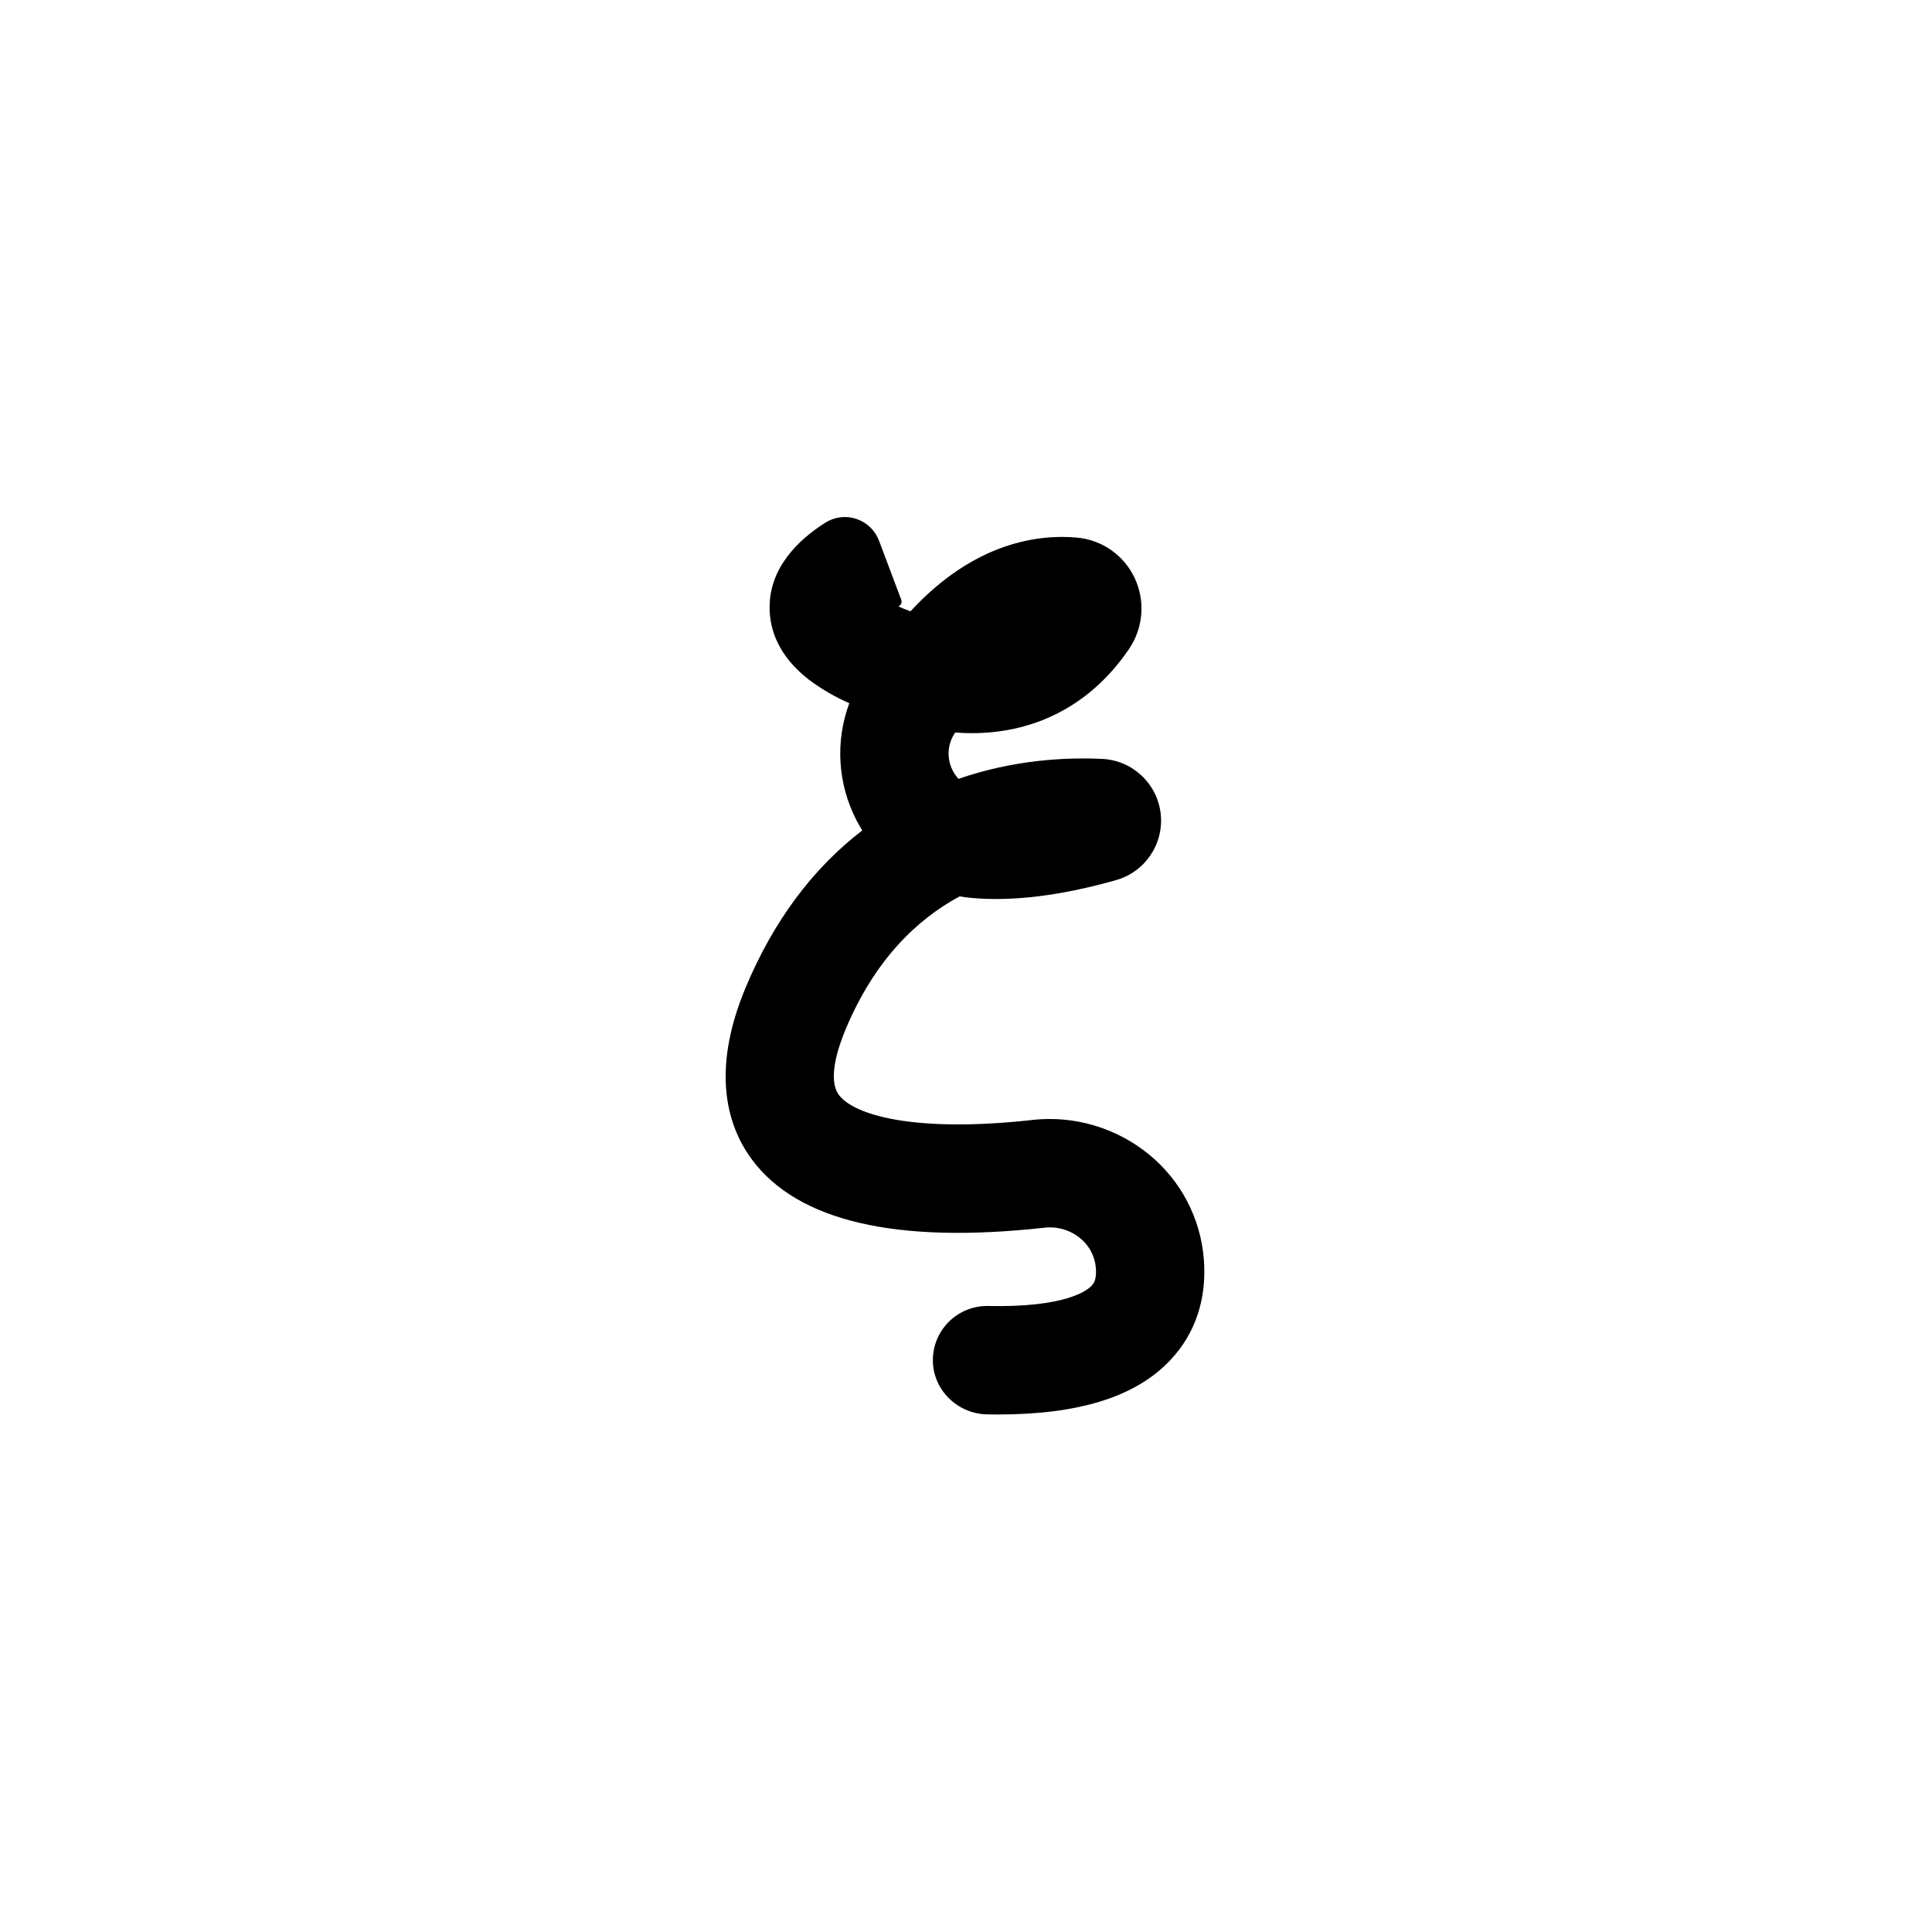 <svg xmlns="http://www.w3.org/2000/svg" width="500" height="500" viewBox="0 0 500 500"><g transform="translate(187.799,133.803)translate(61.95,116.151)rotate(0)translate(-61.95,-116.151) scale(2.427,2.427)" opacity="1"><defs class="defs"/><path transform="translate(-24.477,-2.151)" d="M53.516,97.852c-0.391,0 -0.766,0 -1.156,-0.012c-3.164,-0.059 -5.785,-2.609 -5.789,-5.773c0,-1.555 0.625,-3.043 1.734,-4.133c1.109,-1.086 2.609,-1.684 4.164,-1.652c8.188,0.172 10.516,-1.613 11.031,-2.164c0.18,-0.195 0.555,-0.586 0.453,-1.906v0.008c-0.102,-1.242 -0.707,-2.387 -1.672,-3.168c-1.062,-0.867 -2.43,-1.273 -3.789,-1.121c-15.797,1.758 -26.289,-0.68 -31.184,-7.227c-2.453,-3.281 -4.57,-9.133 -0.695,-18.387c2.953,-7.059 7.121,-12.664 12.43,-16.746c-0.227,-0.367 -0.438,-0.742 -0.641,-1.133c-1.98,-3.859 -2.25,-8.367 -0.742,-12.43v-0.004c-1.508,-0.66 -2.938,-1.492 -4.262,-2.473c-3.43,-2.629 -4.195,-5.547 -4.234,-7.535c-0.102,-4.379 3.027,-7.394 5.949,-9.246c0.992,-0.625 2.211,-0.77 3.32,-0.391c1.109,0.375 1.992,1.23 2.402,2.328l2.367,6.289h-0.004c0.105,0.281 -0.027,0.594 -0.301,0.715c0.375,0.164 0.805,0.336 1.289,0.516c6.859,-7.441 13.754,-8.223 17.727,-7.863c2.684,0.234 5.039,1.879 6.18,4.316c1.145,2.441 0.922,5.301 -0.586,7.535c-4.004,5.914 -9.887,9 -16.773,9.004c-0.586,0 -1.184,-0.023 -1.785,-0.07c-0.047,0.082 -0.098,0.164 -0.148,0.25h-0.004c-0.691,1.168 -0.734,2.609 -0.105,3.812c0.164,0.316 0.371,0.613 0.613,0.879c5.91,-2.039 11.461,-2.312 15.328,-2.125c3.223,0.152 5.859,2.621 6.231,5.828c0.367,3.207 -1.645,6.211 -4.75,7.094c-5.922,1.68 -11.152,2.312 -15.543,1.891c-0.391,-0.039 -0.773,-0.086 -1.148,-0.156c-4.609,2.492 -9.074,6.816 -12.156,14.18c-0.797,1.906 -1.953,5.344 -0.711,7c1.578,2.109 7.934,4.07 20.656,2.66v-0.004c4.469,-0.484 8.945,0.848 12.422,3.699c3.383,2.769 5.492,6.801 5.832,11.16c0.336,4.203 -0.898,7.922 -3.562,10.742c-3.668,3.91 -9.699,5.812 -18.387,5.812z" fill="#000000" class="fill c1"/></g></svg>